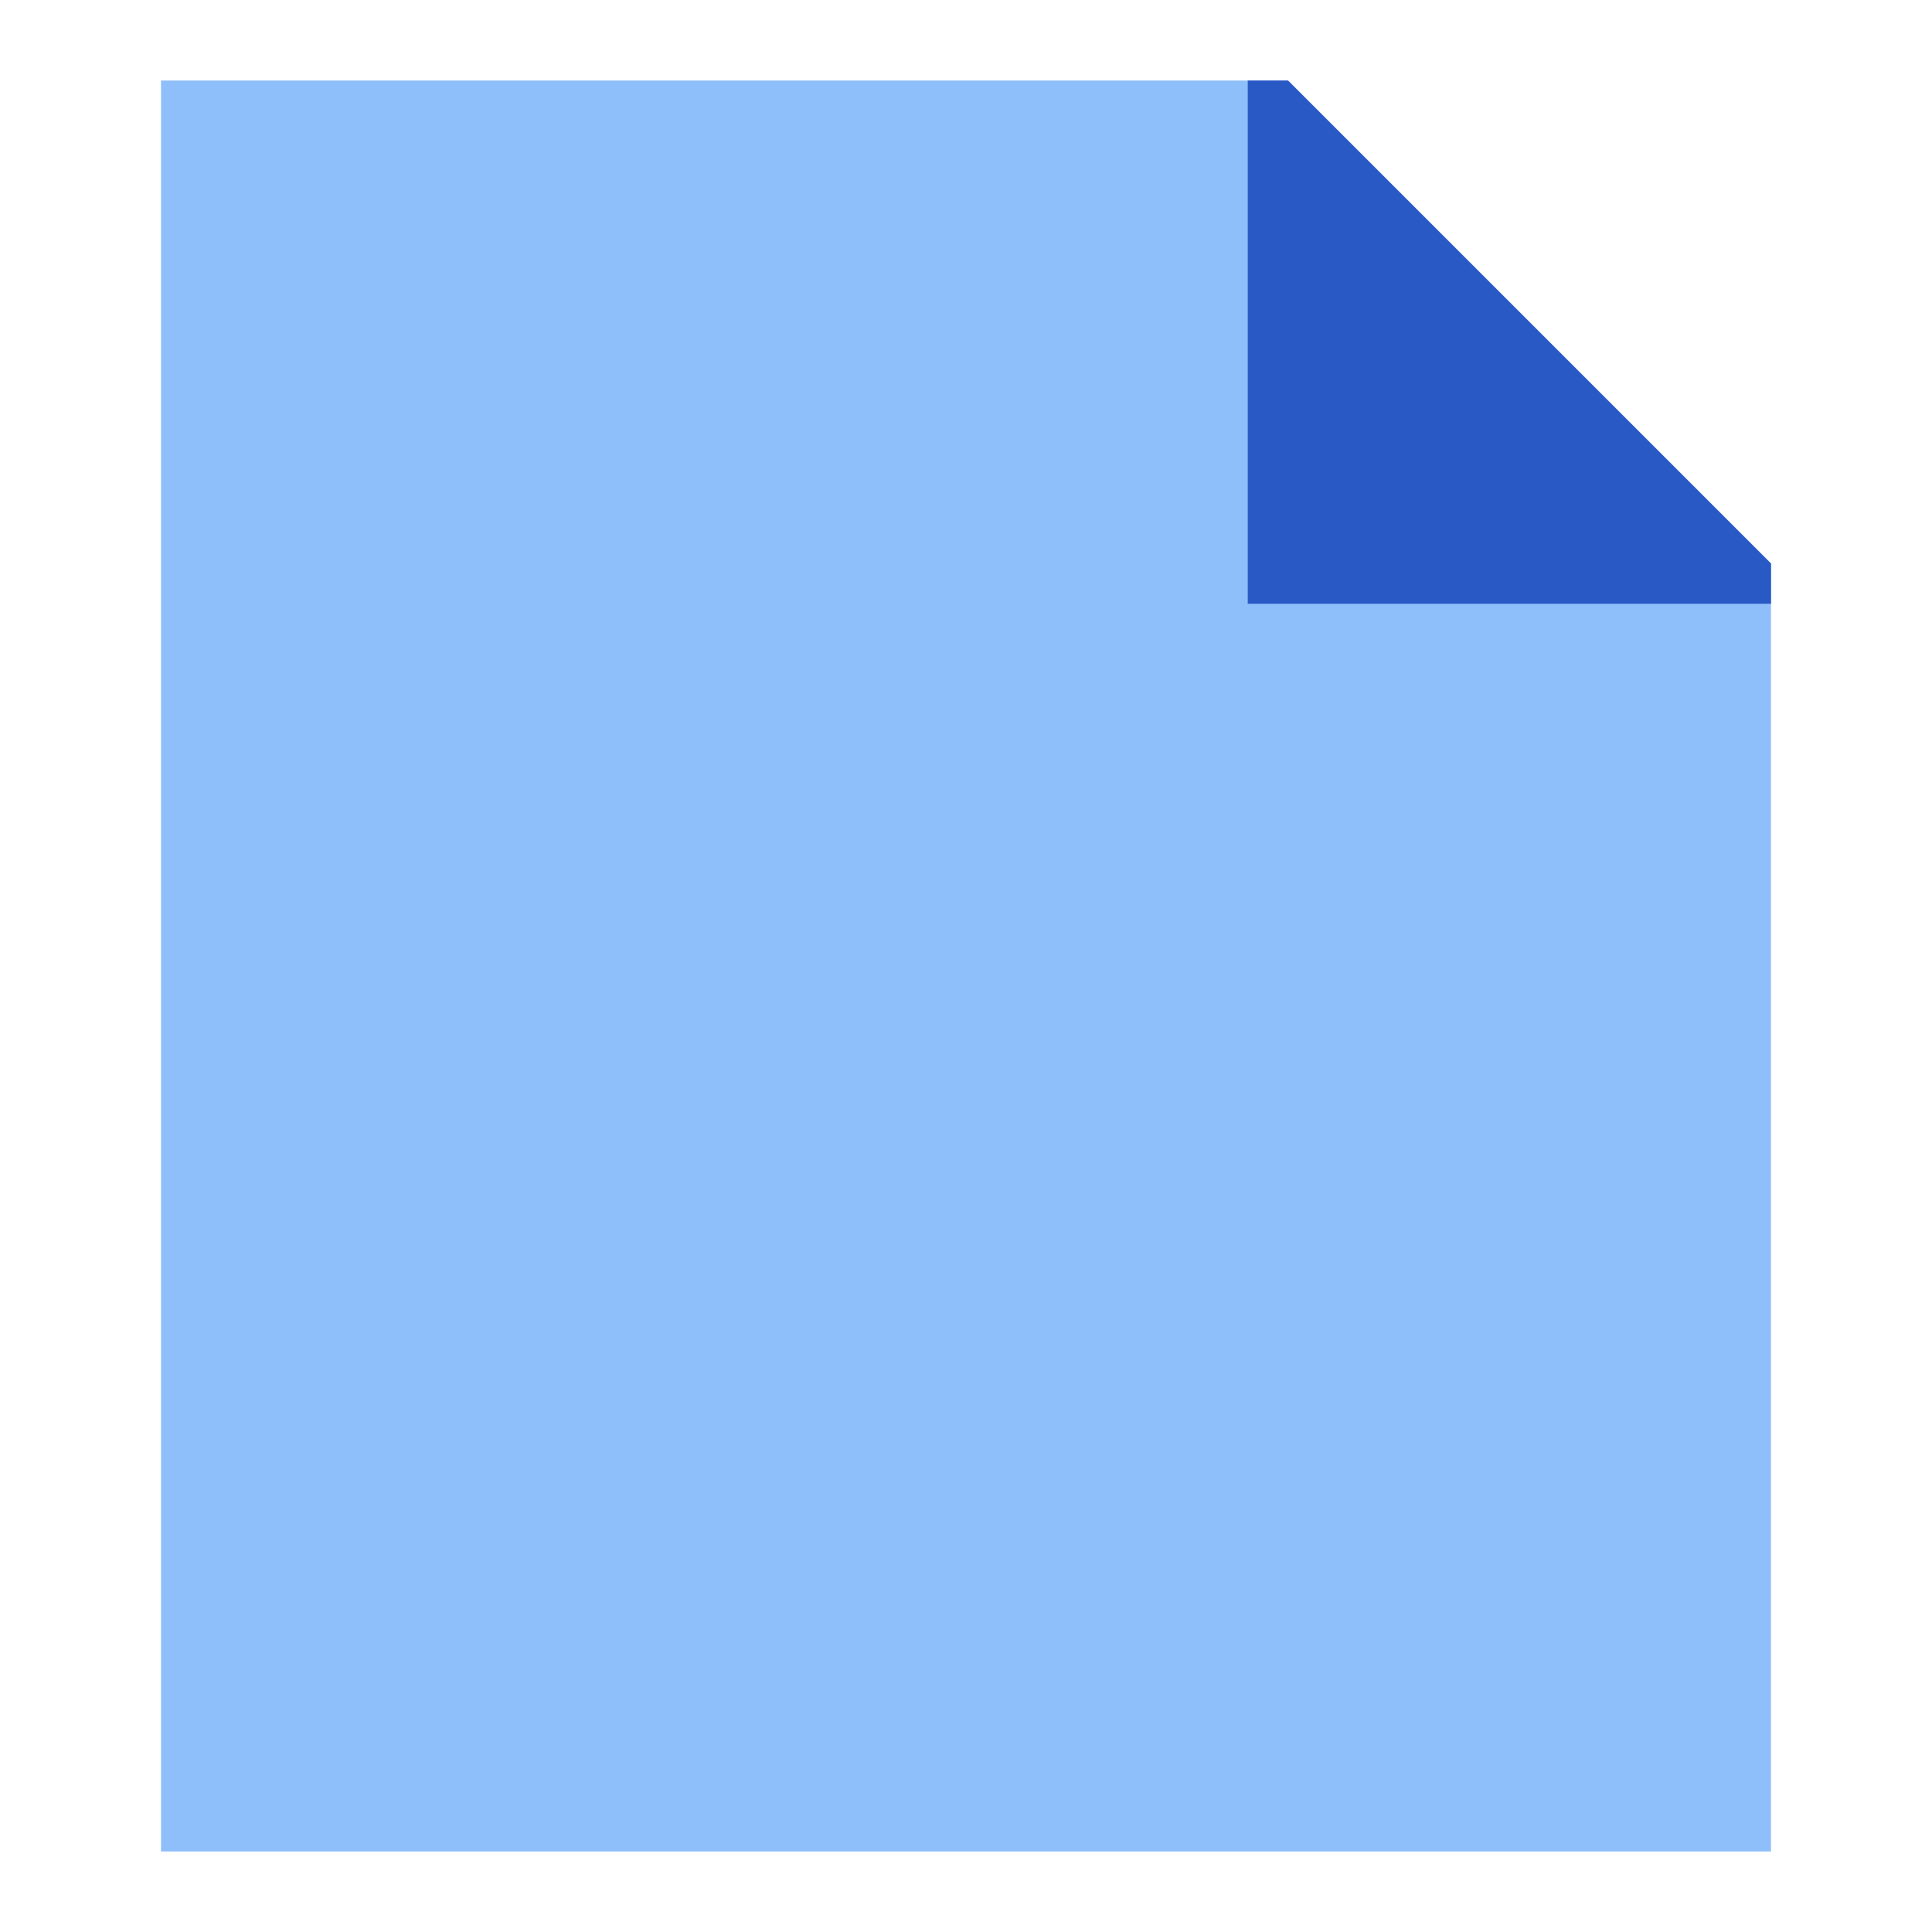 <svg width="24" height="24" viewBox="0 0 24 24" fill="none" xmlns="http://www.w3.org/2000/svg">
<path d="M16 1H2V23H22V7L16 1Z" fill="#8FBFFA"/>
<path d="M22 7L16 1H15.5V7.5H22V7Z" fill="#2859C5"/>
</svg>
